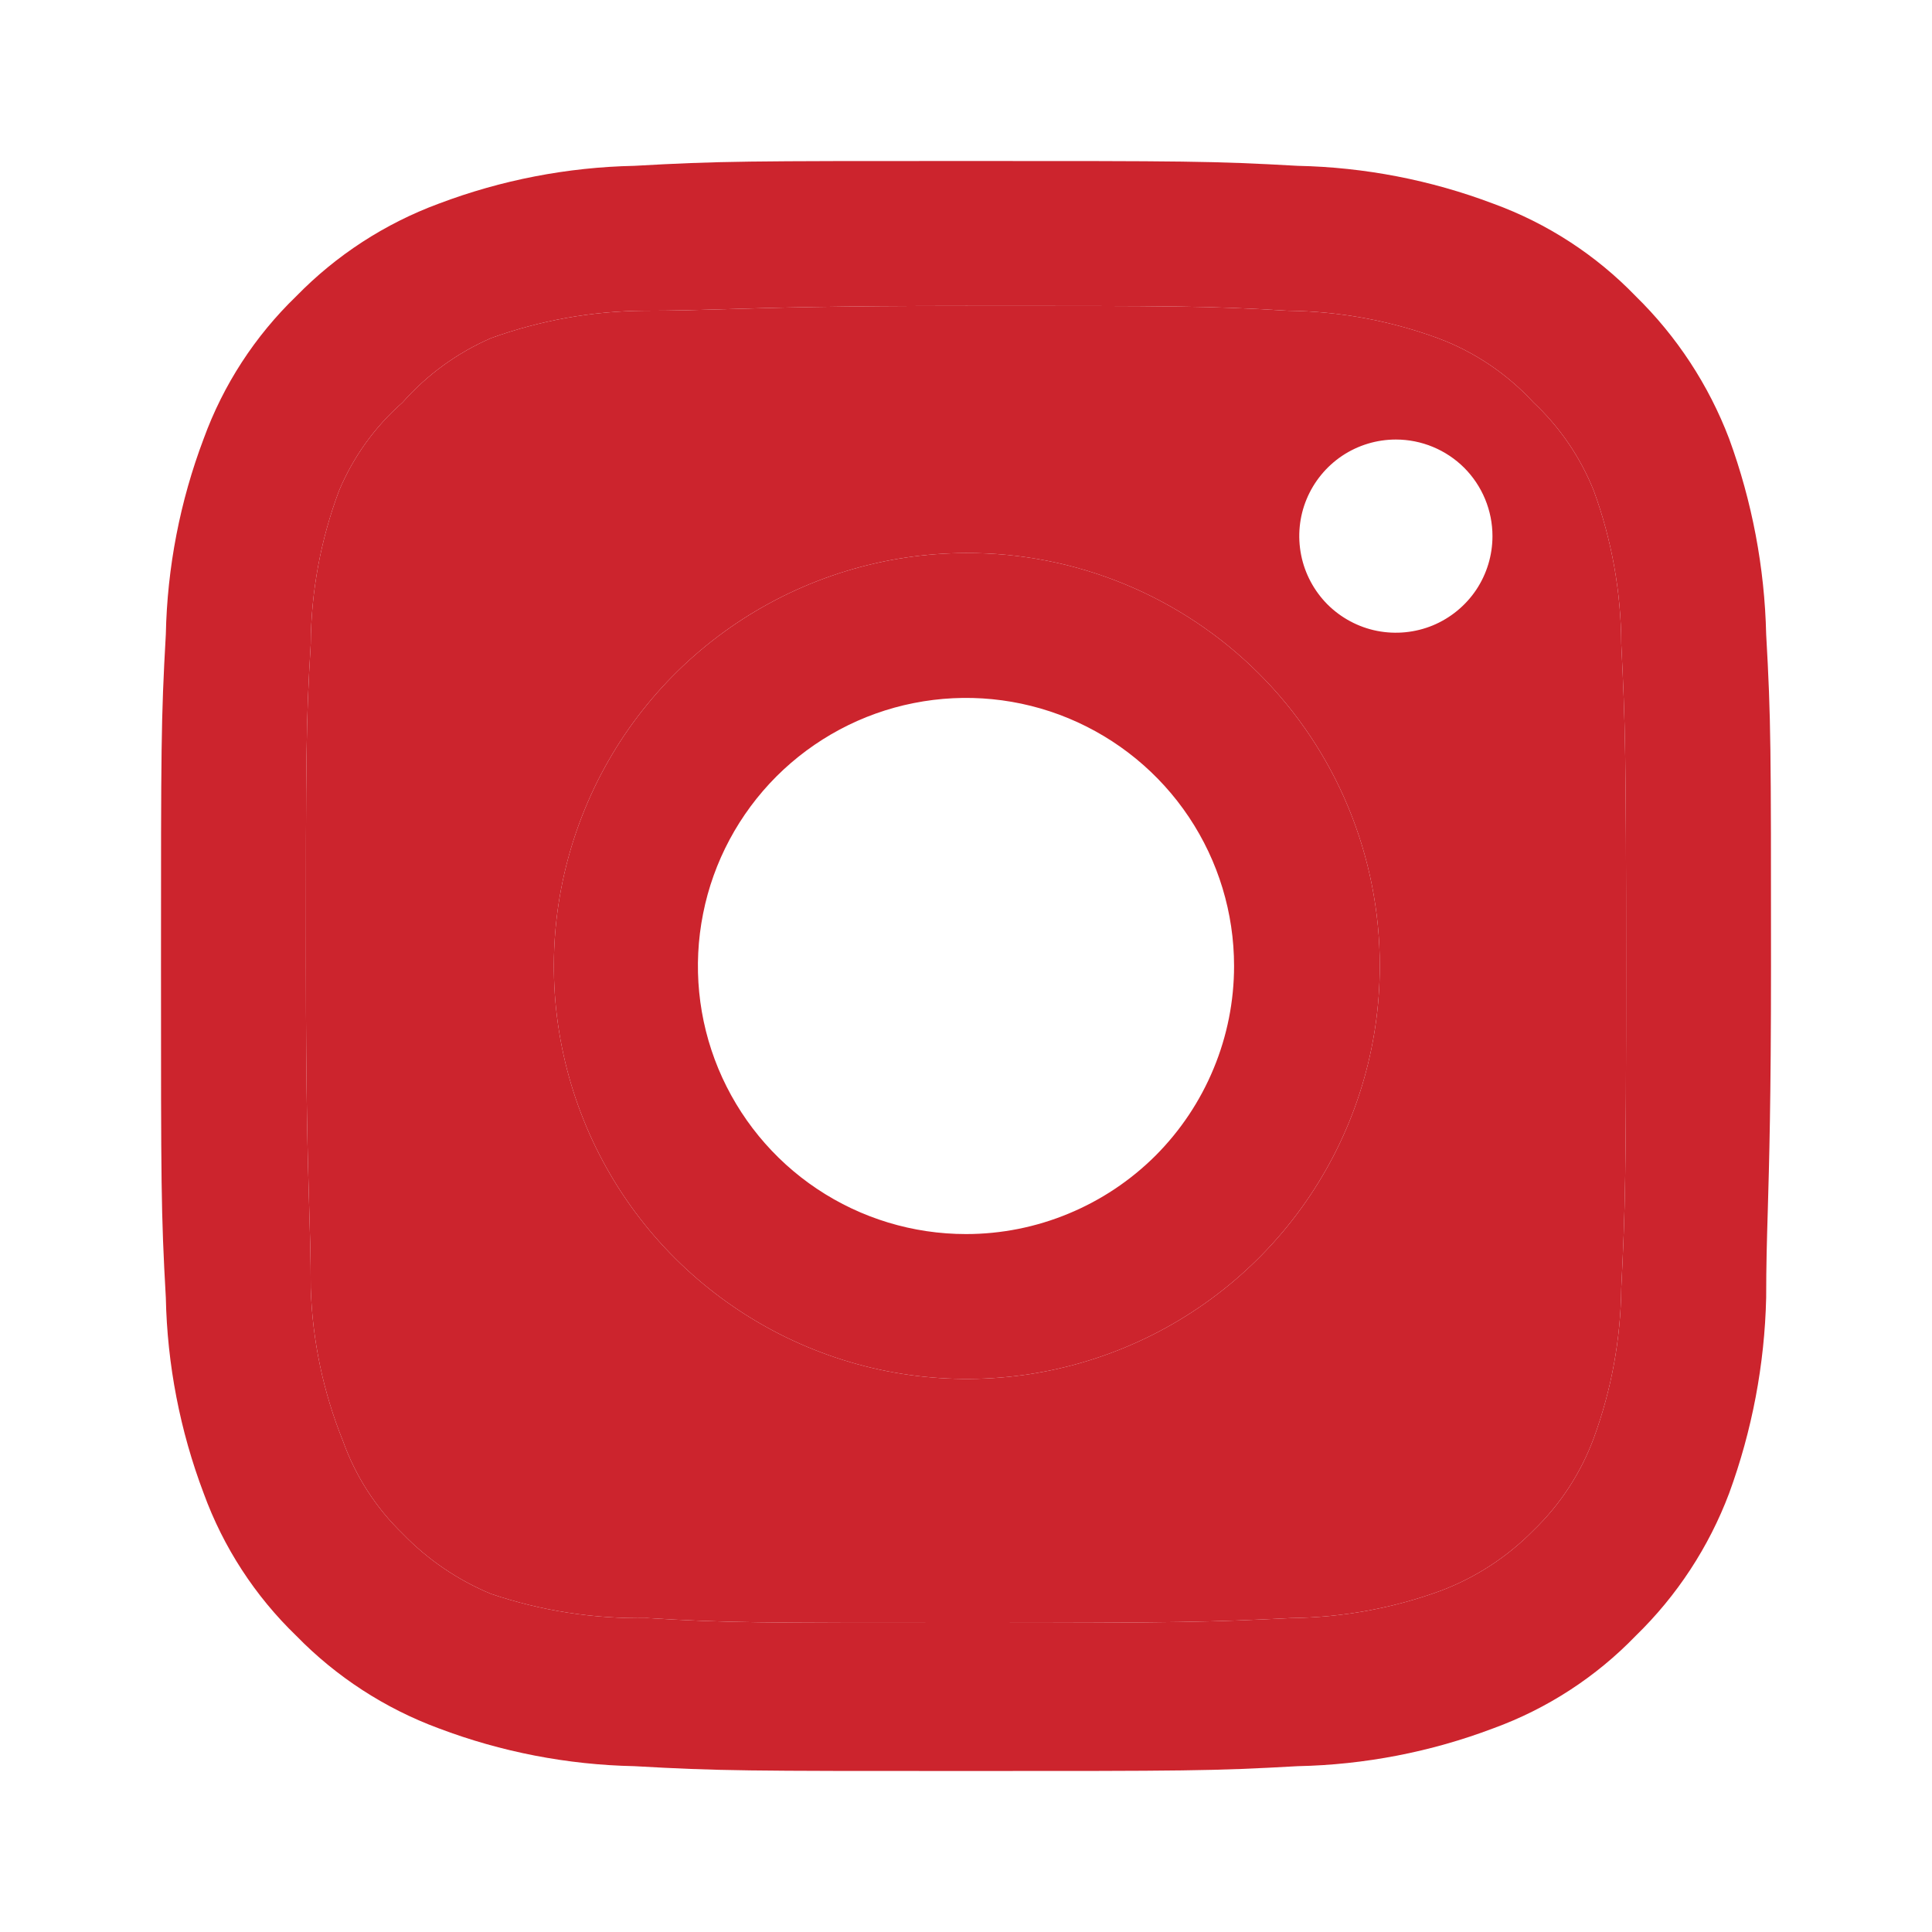 <svg width="24" height="24" viewBox="0 0 24 24" fill="none" xmlns="http://www.w3.org/2000/svg">
<path fill-rule="evenodd" clip-rule="evenodd" d="M20.14 16C20.133 16.635 20.018 17.264 19.8 17.86C19.64 18.295 19.384 18.688 19.05 19.01C18.726 19.34 18.333 19.596 17.9 19.76C17.304 19.978 16.675 20.093 16.04 20.1C15.04 20.15 14.67 20.16 12.04 20.16C9.41 20.16 9.04 20.16 8.04 20.1C7.381 20.112 6.725 20.011 6.1 19.8C5.686 19.628 5.311 19.373 5 19.05C4.668 18.729 4.415 18.335 4.26 17.9C4.016 17.295 3.88 16.652 3.86 16C3.86 15.619 3.851 15.329 3.84 14.97C3.823 14.389 3.8 13.627 3.8 12C3.8 9.37 3.8 9 3.86 8C3.864 7.351 3.983 6.708 4.21 6.1C4.386 5.678 4.656 5.302 5 5C5.304 4.656 5.679 4.383 6.1 4.2C6.71 3.98 7.352 3.865 8 3.86C8.381 3.86 8.671 3.851 9.03 3.84C9.611 3.823 10.373 3.8 12 3.8C14.63 3.8 15 3.8 16 3.86C16.635 3.867 17.264 3.982 17.86 4.2C18.314 4.369 18.722 4.643 19.05 5C19.378 5.307 19.634 5.683 19.8 6.1C20.022 6.709 20.137 7.352 20.14 8C20.19 9 20.2 9.37 20.2 12C20.2 14.63 20.19 15 20.14 16ZM16.673 5.662C16.871 5.53 17.103 5.46 17.34 5.46C17.658 5.46 17.963 5.586 18.189 5.811C18.414 6.037 18.54 6.342 18.54 6.66C18.54 6.897 18.47 7.129 18.338 7.327C18.206 7.524 18.018 7.678 17.799 7.769C17.58 7.859 17.339 7.883 17.106 7.837C16.873 7.791 16.659 7.676 16.491 7.509C16.324 7.341 16.209 7.127 16.163 6.894C16.117 6.661 16.14 6.42 16.231 6.201C16.322 5.982 16.476 5.794 16.673 5.662ZM9.153 7.739C9.995 7.175 10.986 6.872 12 6.87C12.675 6.867 13.344 6.998 13.968 7.255C14.592 7.512 15.159 7.889 15.637 8.366C16.115 8.843 16.493 9.409 16.751 10.033C17.009 10.657 17.141 11.325 17.14 12C17.14 13.014 16.839 14.006 16.276 14.849C15.713 15.692 14.912 16.35 13.976 16.738C13.039 17.127 12.008 17.229 11.013 17.032C10.018 16.835 9.104 16.347 8.386 15.631C7.668 14.915 7.179 14.001 6.98 13.007C6.781 12.012 6.881 10.981 7.268 10.044C7.654 9.106 8.31 8.304 9.153 7.739Z" fill="#CC242D"/>
<path fill-rule="evenodd" clip-rule="evenodd" d="M21.48 5.45C21.765 6.229 21.921 7.05 21.94 7.88C22 8.94 22 9.28 22 12C22 13.675 21.977 14.447 21.96 15.041C21.949 15.412 21.94 15.713 21.94 16.12C21.921 16.95 21.765 17.771 21.48 18.55C21.228 19.218 20.832 19.823 20.32 20.32C19.825 20.833 19.22 21.226 18.55 21.47C17.773 21.764 16.951 21.923 16.12 21.94C15.06 22 14.72 22 12 22C9.28 22 8.94 22 7.88 21.94C7.049 21.923 6.227 21.764 5.45 21.47C4.782 21.223 4.177 20.83 3.68 20.32C3.167 19.825 2.774 19.22 2.53 18.55C2.236 17.773 2.077 16.951 2.06 16.12C2 15.06 2 14.72 2 12C2 9.28 2 8.94 2.06 7.88C2.077 7.049 2.236 6.227 2.53 5.45C2.774 4.78 3.167 4.175 3.68 3.68C4.177 3.17 4.782 2.777 5.45 2.53C6.227 2.236 7.049 2.077 7.88 2.06C8.94 2 9.28 2 12 2C14.72 2 15.06 2 16.12 2.06C16.951 2.077 17.773 2.236 18.55 2.53C19.22 2.774 19.825 3.167 20.32 3.68C20.83 4.179 21.226 4.783 21.48 5.45ZM19.8 17.86C20.018 17.264 20.133 16.635 20.14 16C20.19 15 20.2 14.63 20.2 12C20.2 9.37 20.19 9 20.14 8C20.137 7.352 20.022 6.709 19.8 6.1C19.634 5.683 19.378 5.307 19.05 5C18.722 4.643 18.314 4.369 17.86 4.2C17.264 3.982 16.635 3.867 16 3.86C15 3.8 14.63 3.8 12 3.8C10.373 3.8 9.611 3.823 9.03 3.84C8.671 3.851 8.381 3.86 8 3.86C7.352 3.865 6.71 3.98 6.1 4.2C5.679 4.383 5.304 4.656 5 5C4.656 5.302 4.386 5.678 4.21 6.1C3.983 6.708 3.864 7.351 3.86 8C3.8 9 3.8 9.37 3.8 12C3.8 13.627 3.823 14.389 3.84 14.97C3.851 15.329 3.86 15.619 3.86 16C3.88 16.652 4.016 17.295 4.26 17.9C4.415 18.335 4.668 18.729 5 19.05C5.311 19.373 5.686 19.628 6.1 19.8C6.725 20.011 7.381 20.112 8.04 20.1C9.04 20.16 9.41 20.16 12.04 20.16C14.67 20.16 15.04 20.15 16.04 20.1C16.675 20.093 17.304 19.978 17.9 19.76C18.333 19.596 18.726 19.34 19.05 19.01C19.384 18.688 19.64 18.295 19.8 17.86ZM9.153 7.739C9.995 7.175 10.986 6.872 12 6.87C12.675 6.867 13.344 6.998 13.968 7.255C14.592 7.512 15.159 7.889 15.637 8.366C16.115 8.843 16.493 9.409 16.751 10.033C17.009 10.657 17.141 11.325 17.14 12C17.14 13.014 16.839 14.006 16.276 14.849C15.713 15.692 14.912 16.35 13.976 16.738C13.039 17.127 12.008 17.229 11.013 17.032C10.018 16.835 9.104 16.347 8.386 15.631C7.668 14.915 7.179 14.001 6.98 13.007C6.781 12.012 6.881 10.981 7.268 10.044C7.654 9.106 8.31 8.304 9.153 7.739ZM10.15 14.769C10.698 15.135 11.341 15.33 12 15.33C12.437 15.33 12.87 15.244 13.274 15.076C13.678 14.909 14.045 14.664 14.355 14.355C14.664 14.045 14.909 13.678 15.076 13.274C15.244 12.87 15.33 12.437 15.33 12C15.33 11.341 15.135 10.698 14.769 10.15C14.403 9.602 13.883 9.176 13.274 8.923C12.666 8.671 11.996 8.605 11.35 8.734C10.704 8.862 10.111 9.18 9.645 9.645C9.18 10.111 8.862 10.704 8.734 11.35C8.605 11.996 8.671 12.666 8.923 13.274C9.176 13.883 9.602 14.403 10.15 14.769Z" fill="#CC242D"/>
</svg>
